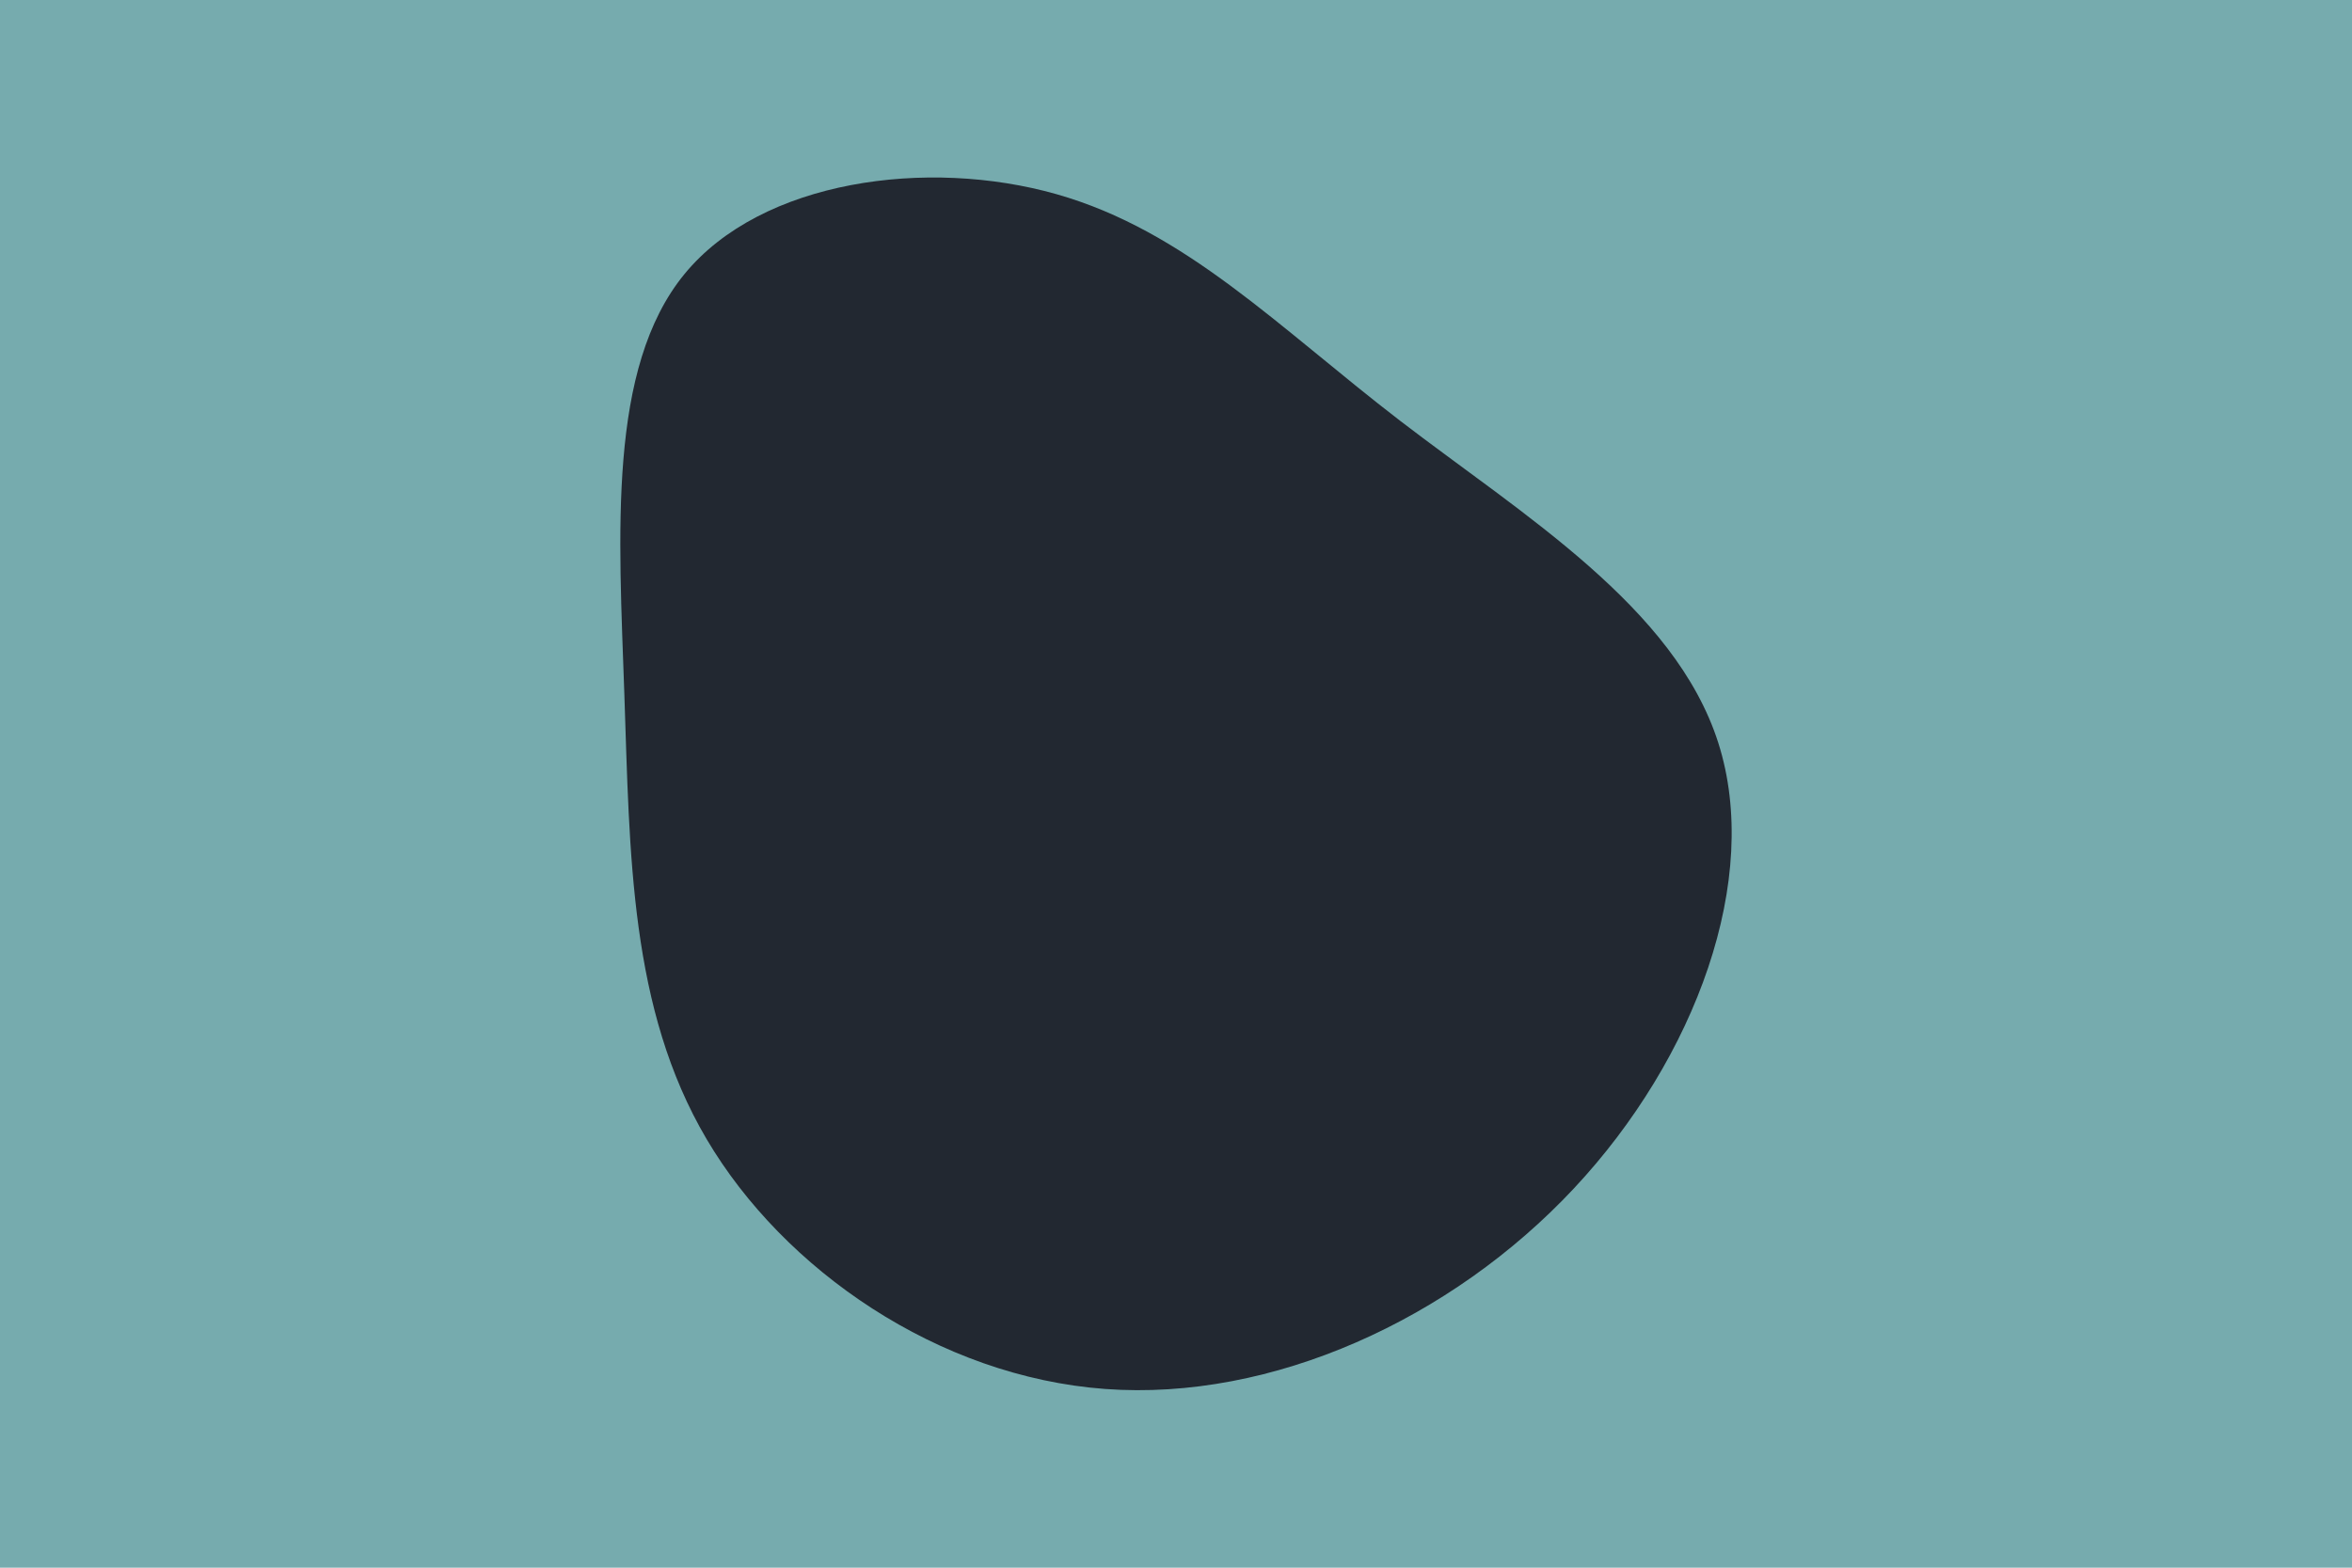 <svg id="visual" viewBox="0 0 900 600" width="900" height="600" xmlns="http://www.w3.org/2000/svg" xmlns:xlink="http://www.w3.org/1999/xlink" version="1.1"><rect x="0" y="0" width="900" height="600" fill="#76abae"></rect><g transform="translate(418.206 267.702)"><path d="M117.5 -106.7C164.4 -70.7 222.7 -35.4 239.3 16.6C255.9 68.6 230.8 137.2 184 187.2C137.2 237.2 68.6 268.6 4.7 263.9C-59.2 259.2 -118.3 218.3 -147.8 168.3C-177.3 118.3 -177.2 59.2 -179.3 -2.1C-181.4 -63.4 -185.8 -126.8 -156.3 -162.8C-126.8 -198.8 -63.4 -207.4 -14 -193.4C35.4 -179.4 70.7 -142.7 117.5 -106.7" fill="#222831"></path></g></svg>
